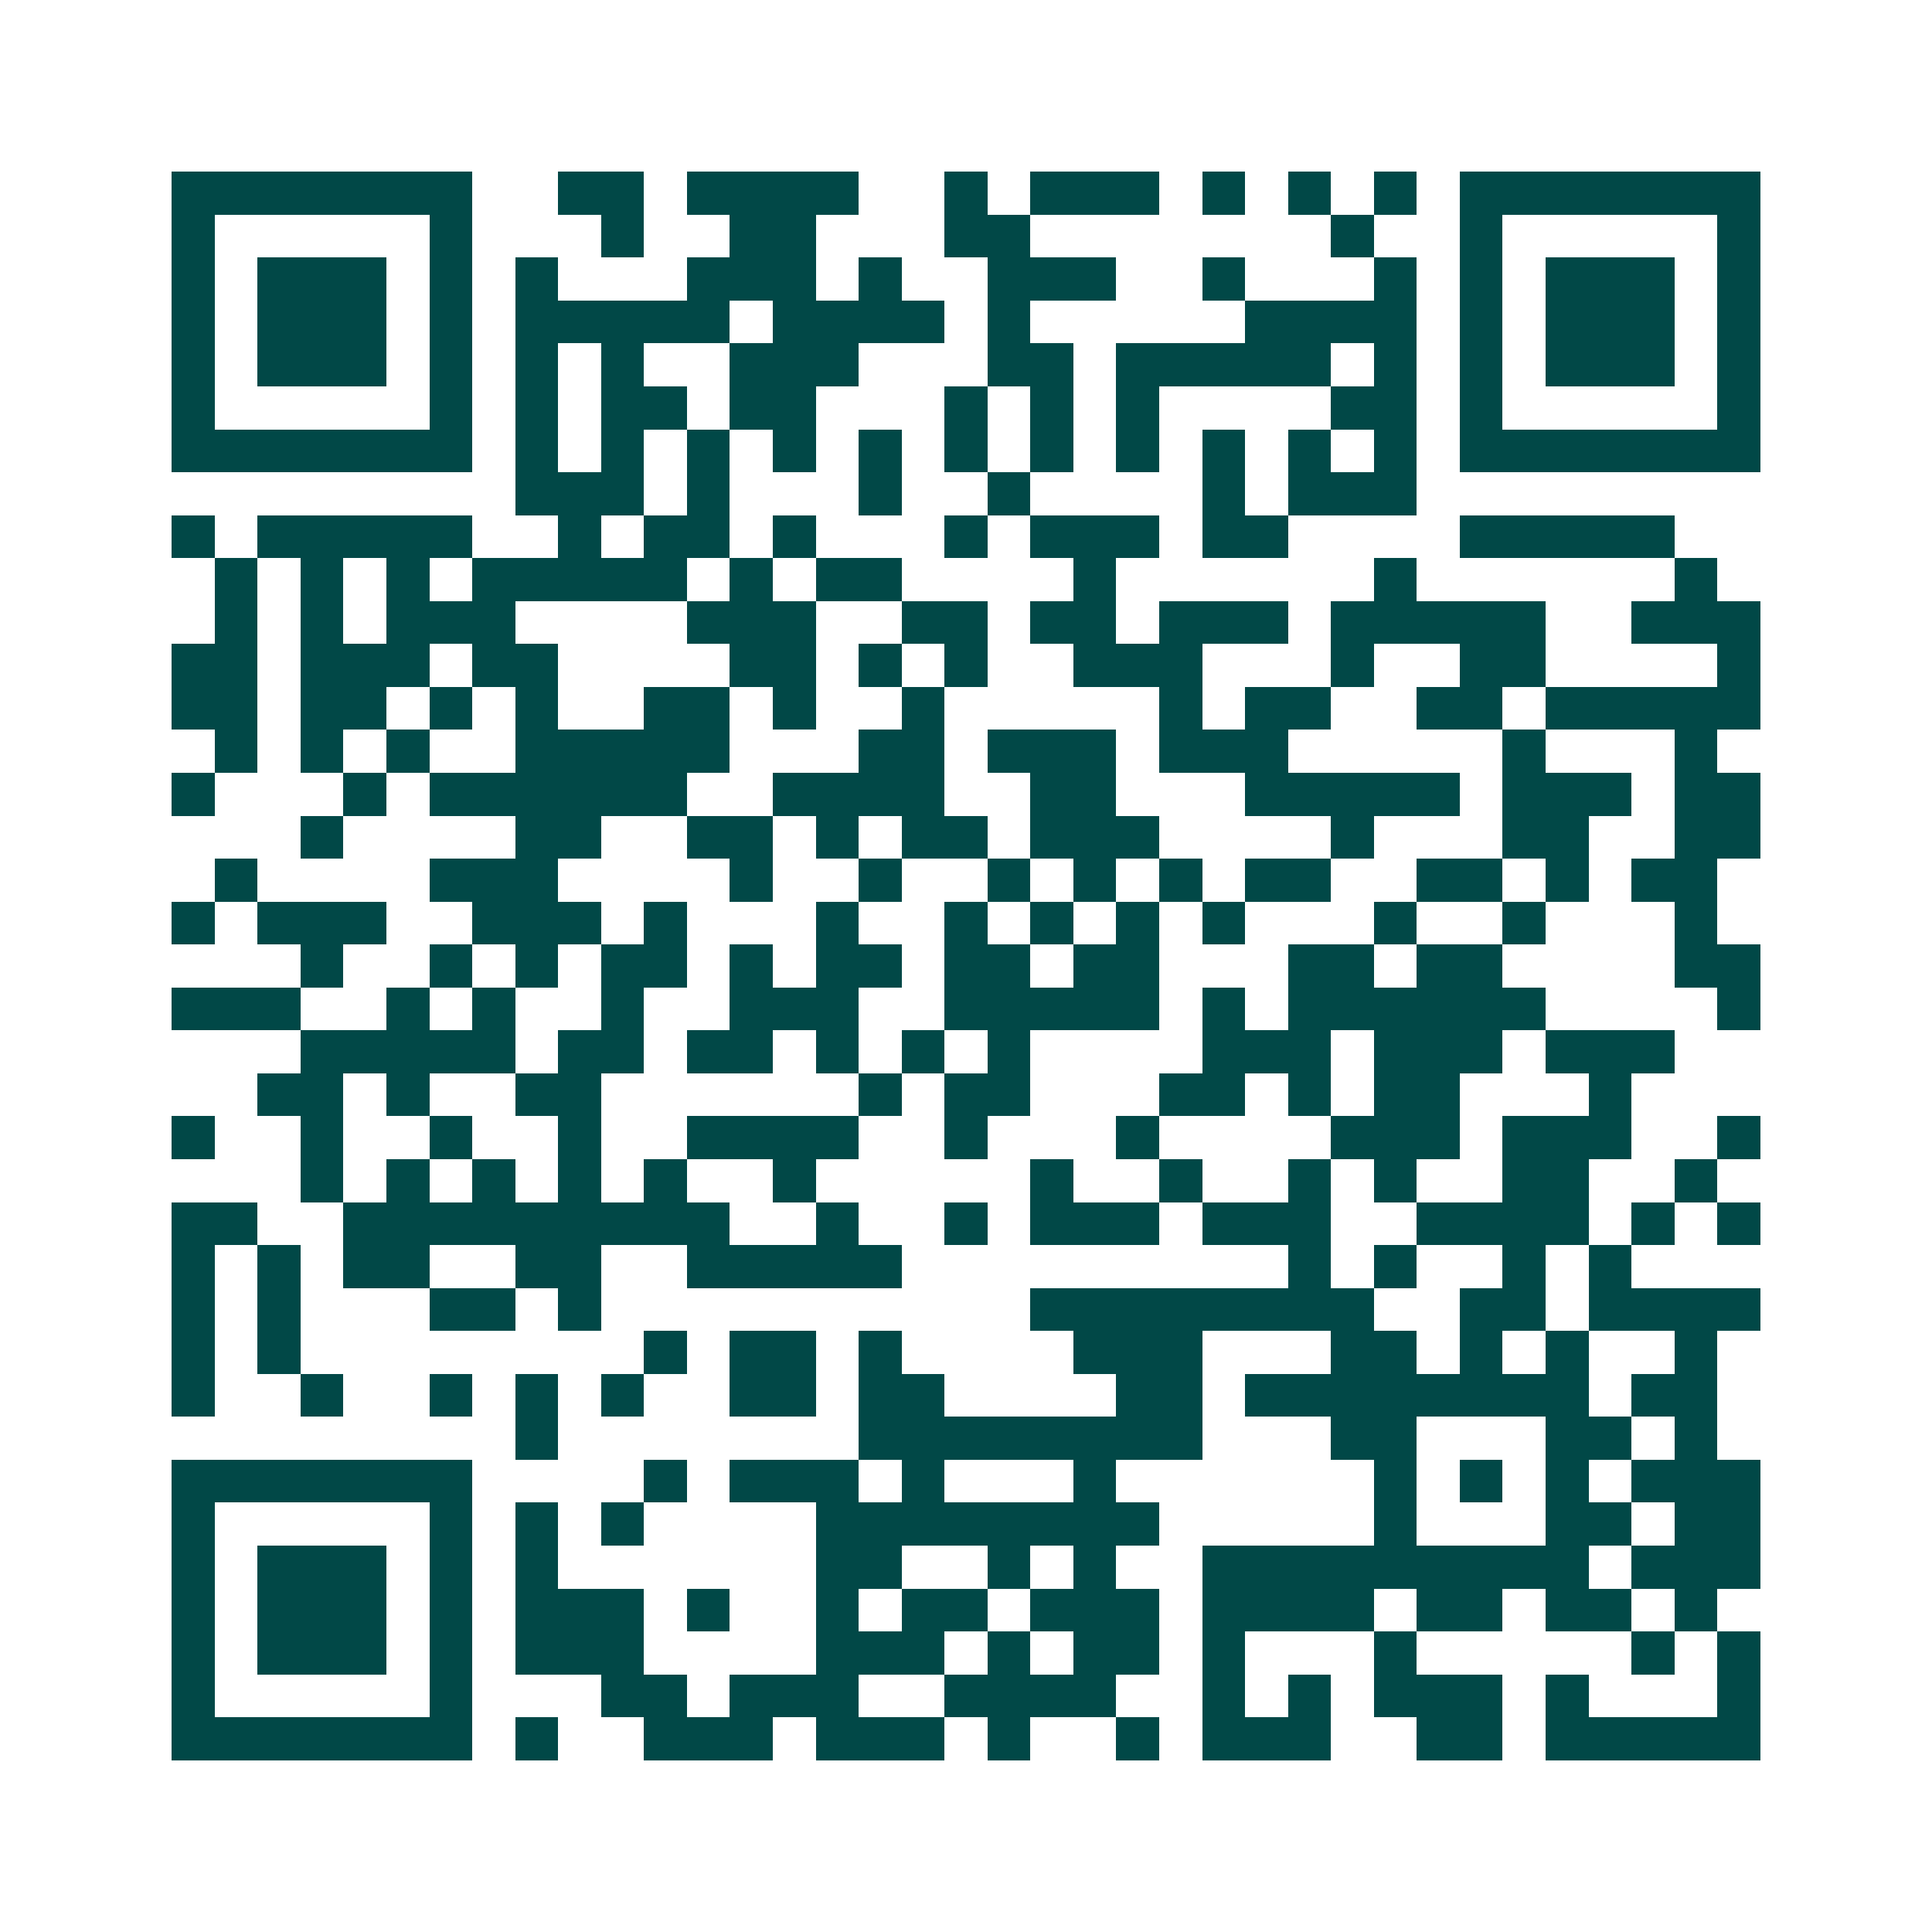 <svg xmlns="http://www.w3.org/2000/svg" width="200" height="200" viewBox="0 0 45 45" shape-rendering="crispEdges"><path fill="#ffffff" d="M0 0h45v45H0z"/><path stroke="#014847" d="M4 4.5h7m2 0h2m1 0h4m2 0h1m1 0h3m1 0h1m1 0h1m1 0h1m1 0h7M4 5.5h1m5 0h1m3 0h1m2 0h2m3 0h2m7 0h1m2 0h1m5 0h1M4 6.5h1m1 0h3m1 0h1m1 0h1m3 0h3m1 0h1m2 0h3m2 0h1m3 0h1m1 0h1m1 0h3m1 0h1M4 7.5h1m1 0h3m1 0h1m1 0h5m1 0h4m1 0h1m5 0h4m1 0h1m1 0h3m1 0h1M4 8.5h1m1 0h3m1 0h1m1 0h1m1 0h1m2 0h3m3 0h2m1 0h5m1 0h1m1 0h1m1 0h3m1 0h1M4 9.5h1m5 0h1m1 0h1m1 0h2m1 0h2m3 0h1m1 0h1m1 0h1m4 0h2m1 0h1m5 0h1M4 10.5h7m1 0h1m1 0h1m1 0h1m1 0h1m1 0h1m1 0h1m1 0h1m1 0h1m1 0h1m1 0h1m1 0h1m1 0h7M12 11.5h3m1 0h1m3 0h1m2 0h1m4 0h1m1 0h3M4 12.5h1m1 0h5m2 0h1m1 0h2m1 0h1m3 0h1m1 0h3m1 0h2m4 0h5M5 13.5h1m1 0h1m1 0h1m1 0h5m1 0h1m1 0h2m4 0h1m6 0h1m6 0h1M5 14.5h1m1 0h1m1 0h3m4 0h3m2 0h2m1 0h2m1 0h3m1 0h5m2 0h3M4 15.5h2m1 0h3m1 0h2m4 0h2m1 0h1m1 0h1m2 0h3m3 0h1m2 0h2m4 0h1M4 16.5h2m1 0h2m1 0h1m1 0h1m2 0h2m1 0h1m2 0h1m5 0h1m1 0h2m2 0h2m1 0h5M5 17.5h1m1 0h1m1 0h1m2 0h5m3 0h2m1 0h3m1 0h3m5 0h1m3 0h1M4 18.5h1m3 0h1m1 0h6m2 0h4m2 0h2m3 0h5m1 0h3m1 0h2M7 19.5h1m4 0h2m2 0h2m1 0h1m1 0h2m1 0h3m4 0h1m3 0h2m2 0h2M5 20.5h1m4 0h3m4 0h1m2 0h1m2 0h1m1 0h1m1 0h1m1 0h2m2 0h2m1 0h1m1 0h2M4 21.5h1m1 0h3m2 0h3m1 0h1m3 0h1m2 0h1m1 0h1m1 0h1m1 0h1m3 0h1m2 0h1m3 0h1M7 22.5h1m2 0h1m1 0h1m1 0h2m1 0h1m1 0h2m1 0h2m1 0h2m3 0h2m1 0h2m4 0h2M4 23.5h3m2 0h1m1 0h1m2 0h1m2 0h3m2 0h5m1 0h1m1 0h6m4 0h1M7 24.5h5m1 0h2m1 0h2m1 0h1m1 0h1m1 0h1m4 0h3m1 0h3m1 0h3M6 25.5h2m1 0h1m2 0h2m6 0h1m1 0h2m3 0h2m1 0h1m1 0h2m3 0h1M4 26.5h1m2 0h1m2 0h1m2 0h1m2 0h4m2 0h1m3 0h1m4 0h3m1 0h3m2 0h1M7 27.5h1m1 0h1m1 0h1m1 0h1m1 0h1m2 0h1m5 0h1m2 0h1m2 0h1m1 0h1m2 0h2m2 0h1M4 28.5h2m2 0h9m2 0h1m2 0h1m1 0h3m1 0h3m2 0h4m1 0h1m1 0h1M4 29.5h1m1 0h1m1 0h2m2 0h2m2 0h5m9 0h1m1 0h1m2 0h1m1 0h1M4 30.5h1m1 0h1m3 0h2m1 0h1m10 0h8m2 0h2m1 0h4M4 31.5h1m1 0h1m8 0h1m1 0h2m1 0h1m4 0h3m3 0h2m1 0h1m1 0h1m2 0h1M4 32.5h1m2 0h1m2 0h1m1 0h1m1 0h1m2 0h2m1 0h2m4 0h2m1 0h8m1 0h2M12 33.5h1m7 0h8m3 0h2m3 0h2m1 0h1M4 34.5h7m4 0h1m1 0h3m1 0h1m3 0h1m6 0h1m1 0h1m1 0h1m1 0h3M4 35.5h1m5 0h1m1 0h1m1 0h1m4 0h8m5 0h1m3 0h2m1 0h2M4 36.5h1m1 0h3m1 0h1m1 0h1m6 0h2m2 0h1m1 0h1m2 0h9m1 0h3M4 37.5h1m1 0h3m1 0h1m1 0h3m1 0h1m2 0h1m1 0h2m1 0h3m1 0h4m1 0h2m1 0h2m1 0h1M4 38.5h1m1 0h3m1 0h1m1 0h3m4 0h3m1 0h1m1 0h2m1 0h1m3 0h1m5 0h1m1 0h1M4 39.5h1m5 0h1m3 0h2m1 0h3m2 0h4m2 0h1m1 0h1m1 0h3m1 0h1m3 0h1M4 40.5h7m1 0h1m2 0h3m1 0h3m1 0h1m2 0h1m1 0h3m2 0h2m1 0h5"/></svg>
